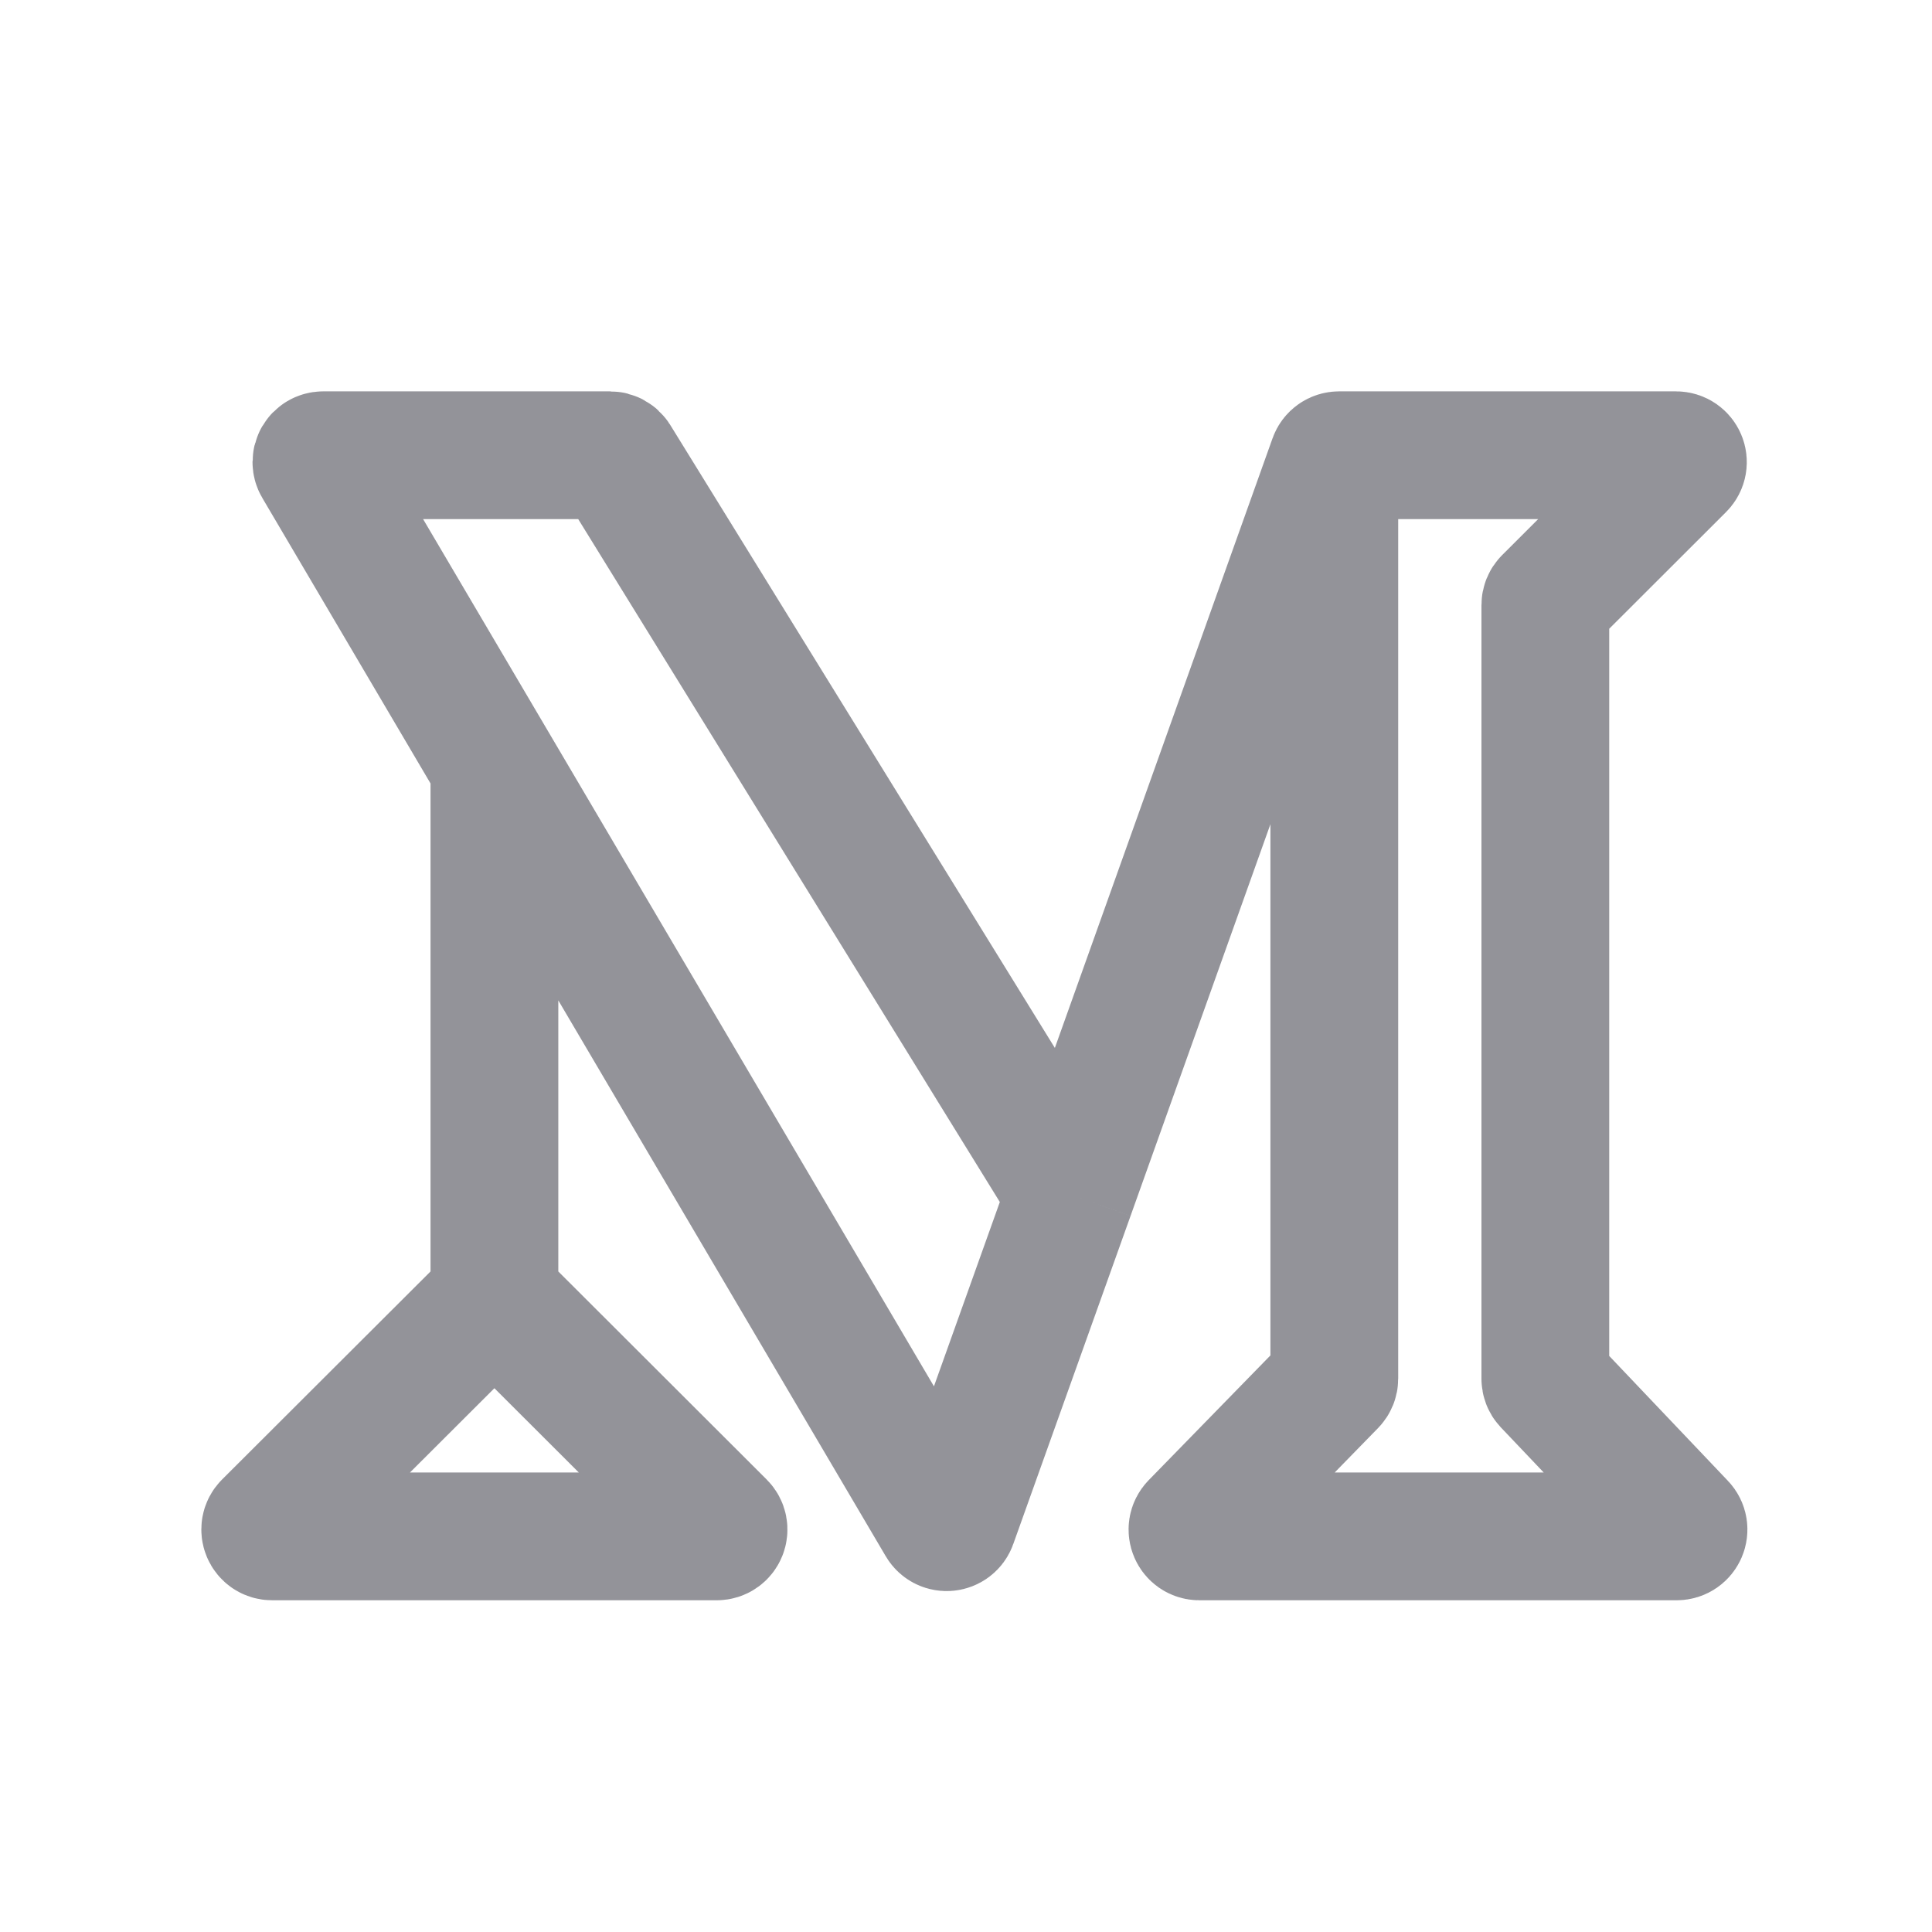 <?xml version="1.0" encoding="UTF-8"?>
<svg xmlns="http://www.w3.org/2000/svg" width="22" height="22" viewBox="0 0 22 22" fill="none">
  <path d="M12.188 13.603L10.853 17.338C10.831 17.401 10.746 17.409 10.713 17.352L5.63 8.723M12.188 13.603L7.013 5.221C6.998 5.198 6.973 5.184 6.946 5.184H3.681C3.621 5.184 3.583 5.249 3.614 5.301L5.63 8.723M12.188 13.603L15.176 5.235C15.187 5.204 15.216 5.184 15.249 5.184H19.085C19.155 5.184 19.19 5.268 19.14 5.317L17.619 6.836C17.605 6.85 17.597 6.87 17.597 6.891V15.699C17.597 15.719 17.604 15.738 17.618 15.753L19.149 17.364C19.196 17.413 19.161 17.495 19.092 17.495H13.657C13.588 17.495 13.553 17.412 13.601 17.363L15.172 15.753C15.186 15.738 15.194 15.719 15.194 15.698V5.417M5.63 8.723V14.78M5.63 14.78L3.043 17.362C2.994 17.411 3.029 17.495 3.098 17.495H8.161C8.231 17.495 8.265 17.411 8.216 17.362L5.63 14.78Z" stroke="#939399" stroke-width="1.455"></path>
</svg>
